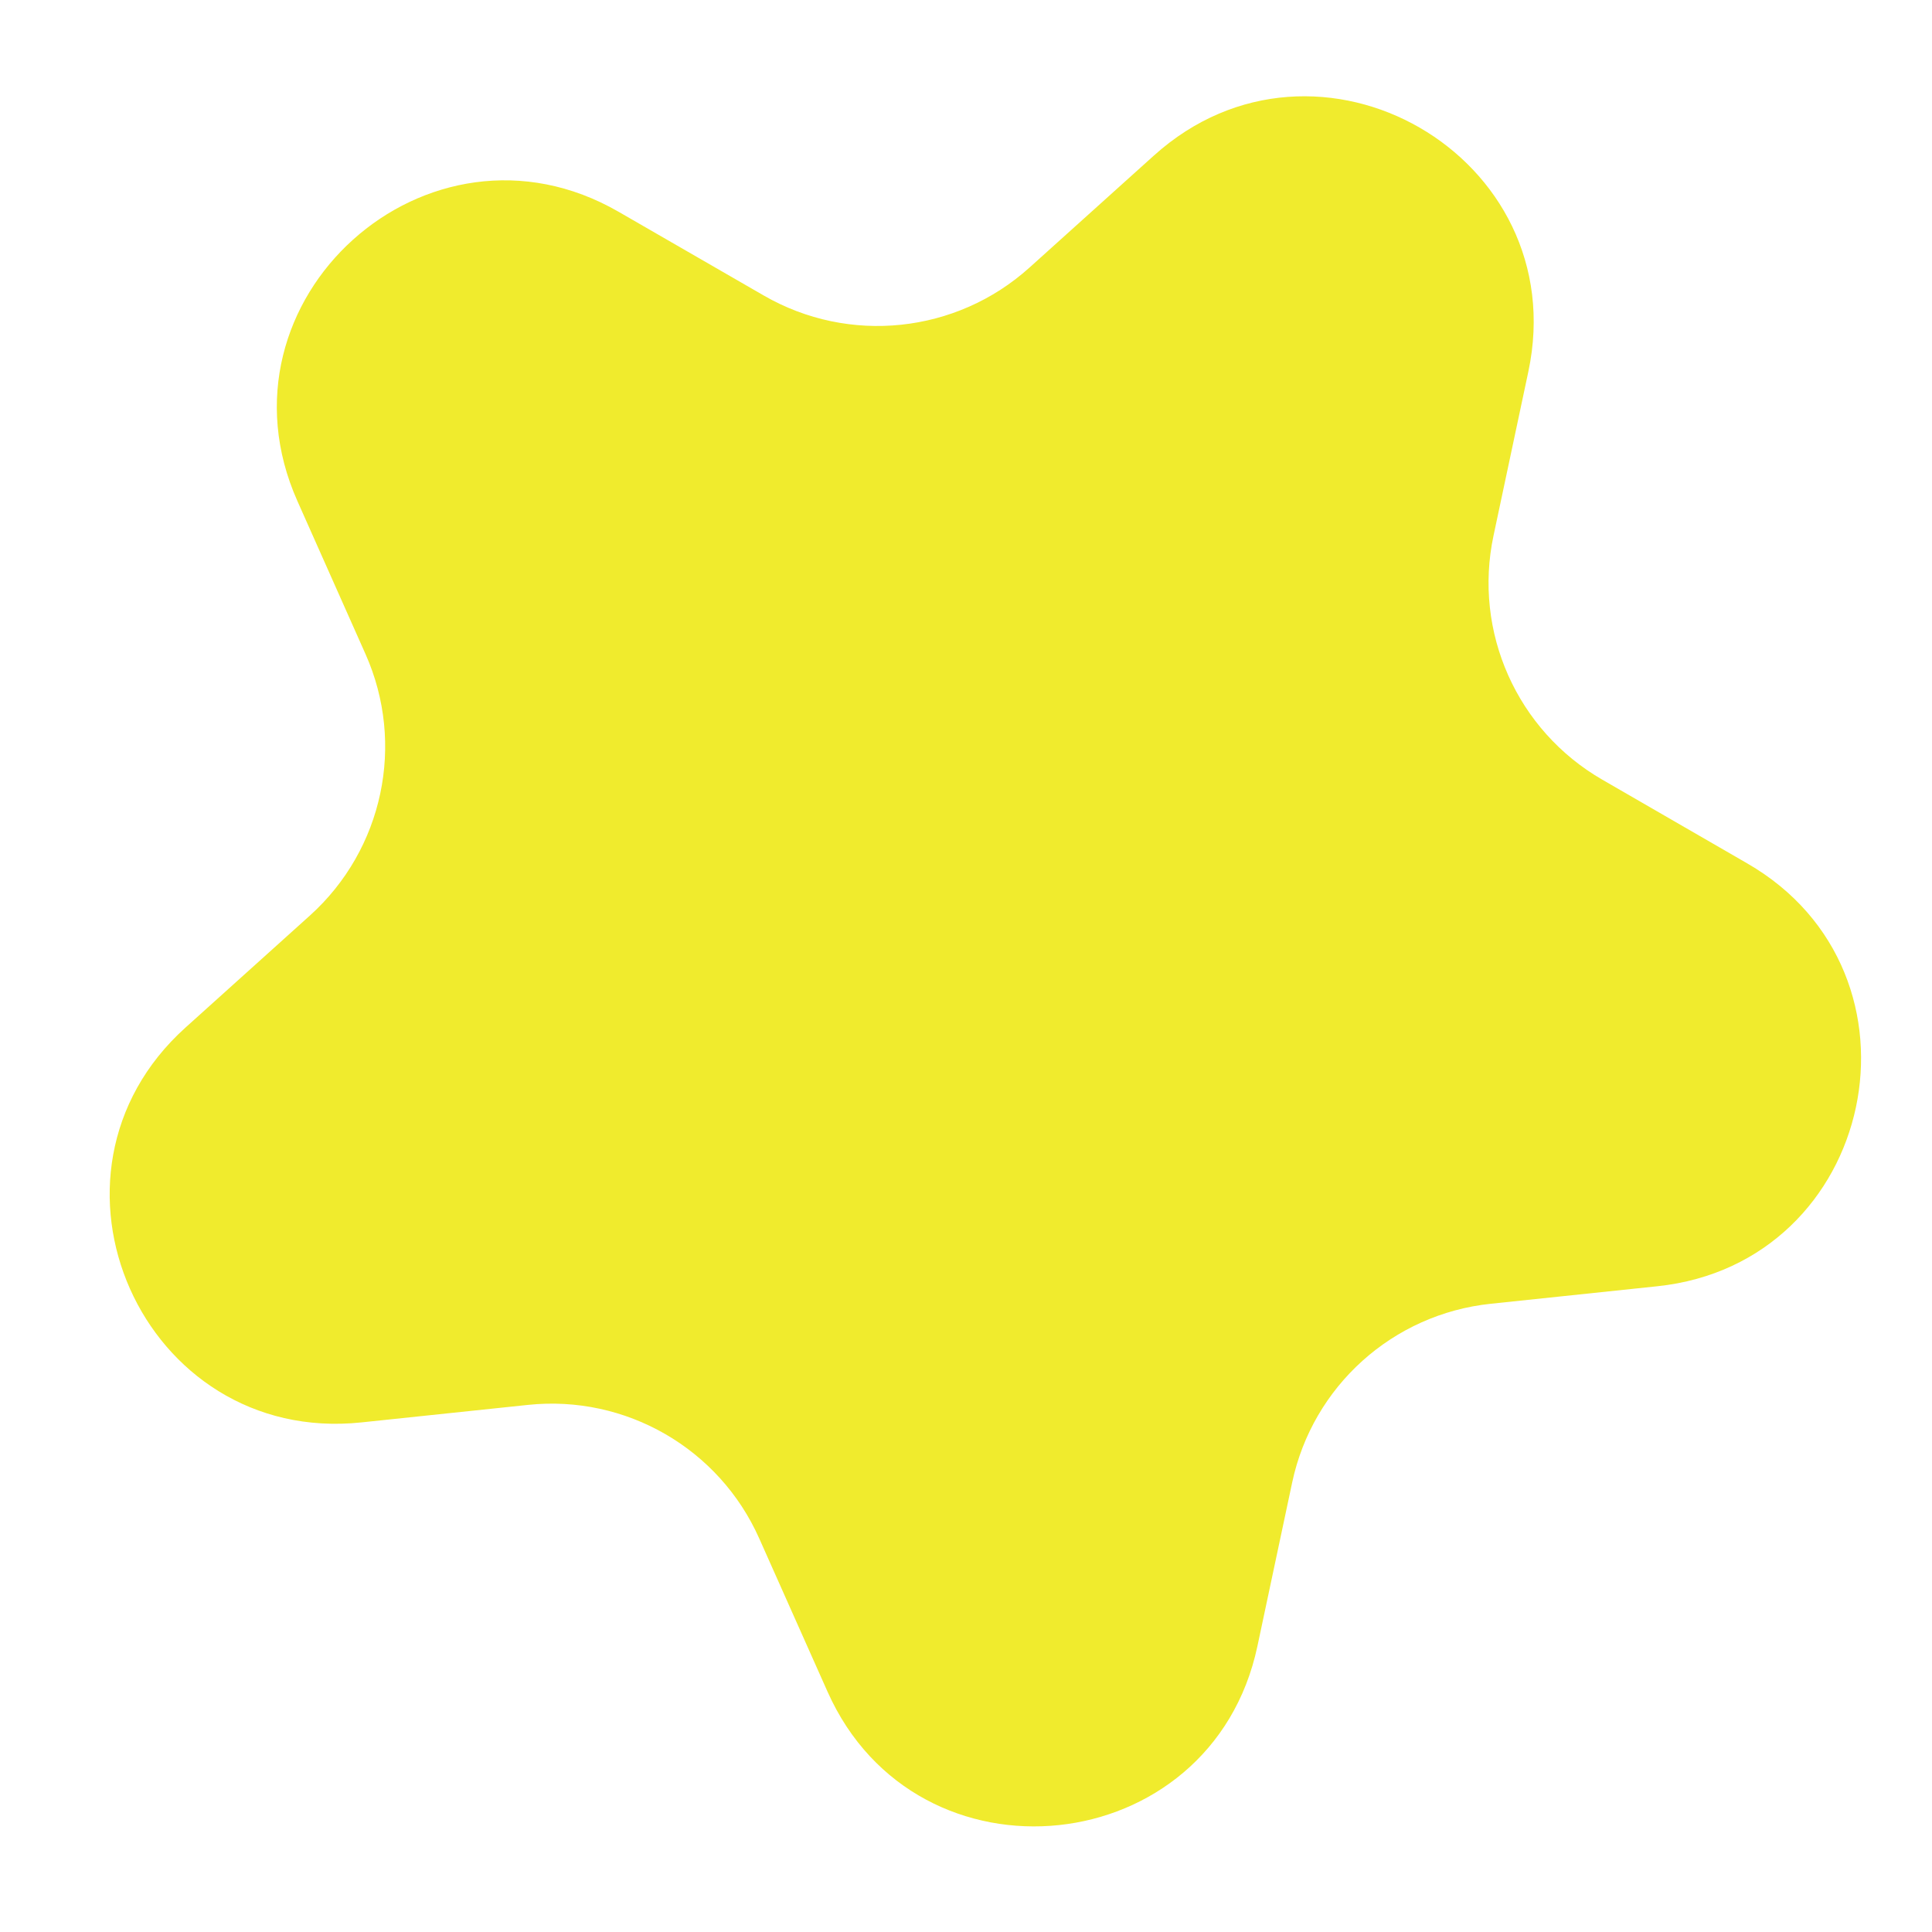 <svg width="17" height="17" viewBox="0 0 17 17" fill="none" xmlns="http://www.w3.org/2000/svg">
<path d="M10.153 1.369C11.593 0.072 13.851 1.376 13.448 3.271L13.142 4.712C12.961 5.56 13.348 6.427 14.098 6.86L15.374 7.597C17.052 8.565 16.51 11.115 14.583 11.318L13.118 11.472C12.256 11.562 11.55 12.197 11.37 13.045L11.064 14.486C10.661 16.381 8.069 16.654 7.281 14.884L6.681 13.538C6.329 12.746 5.507 12.271 4.645 12.362L3.18 12.516C1.253 12.719 0.193 10.337 1.633 9.041L2.728 8.055C3.371 7.475 3.569 6.547 3.216 5.755L2.617 4.409C1.829 2.639 3.766 0.895 5.444 1.864L6.72 2.6C7.471 3.034 8.415 2.934 9.058 2.355L10.153 1.369Z" fill="#F0EB2D"/>
</svg>
